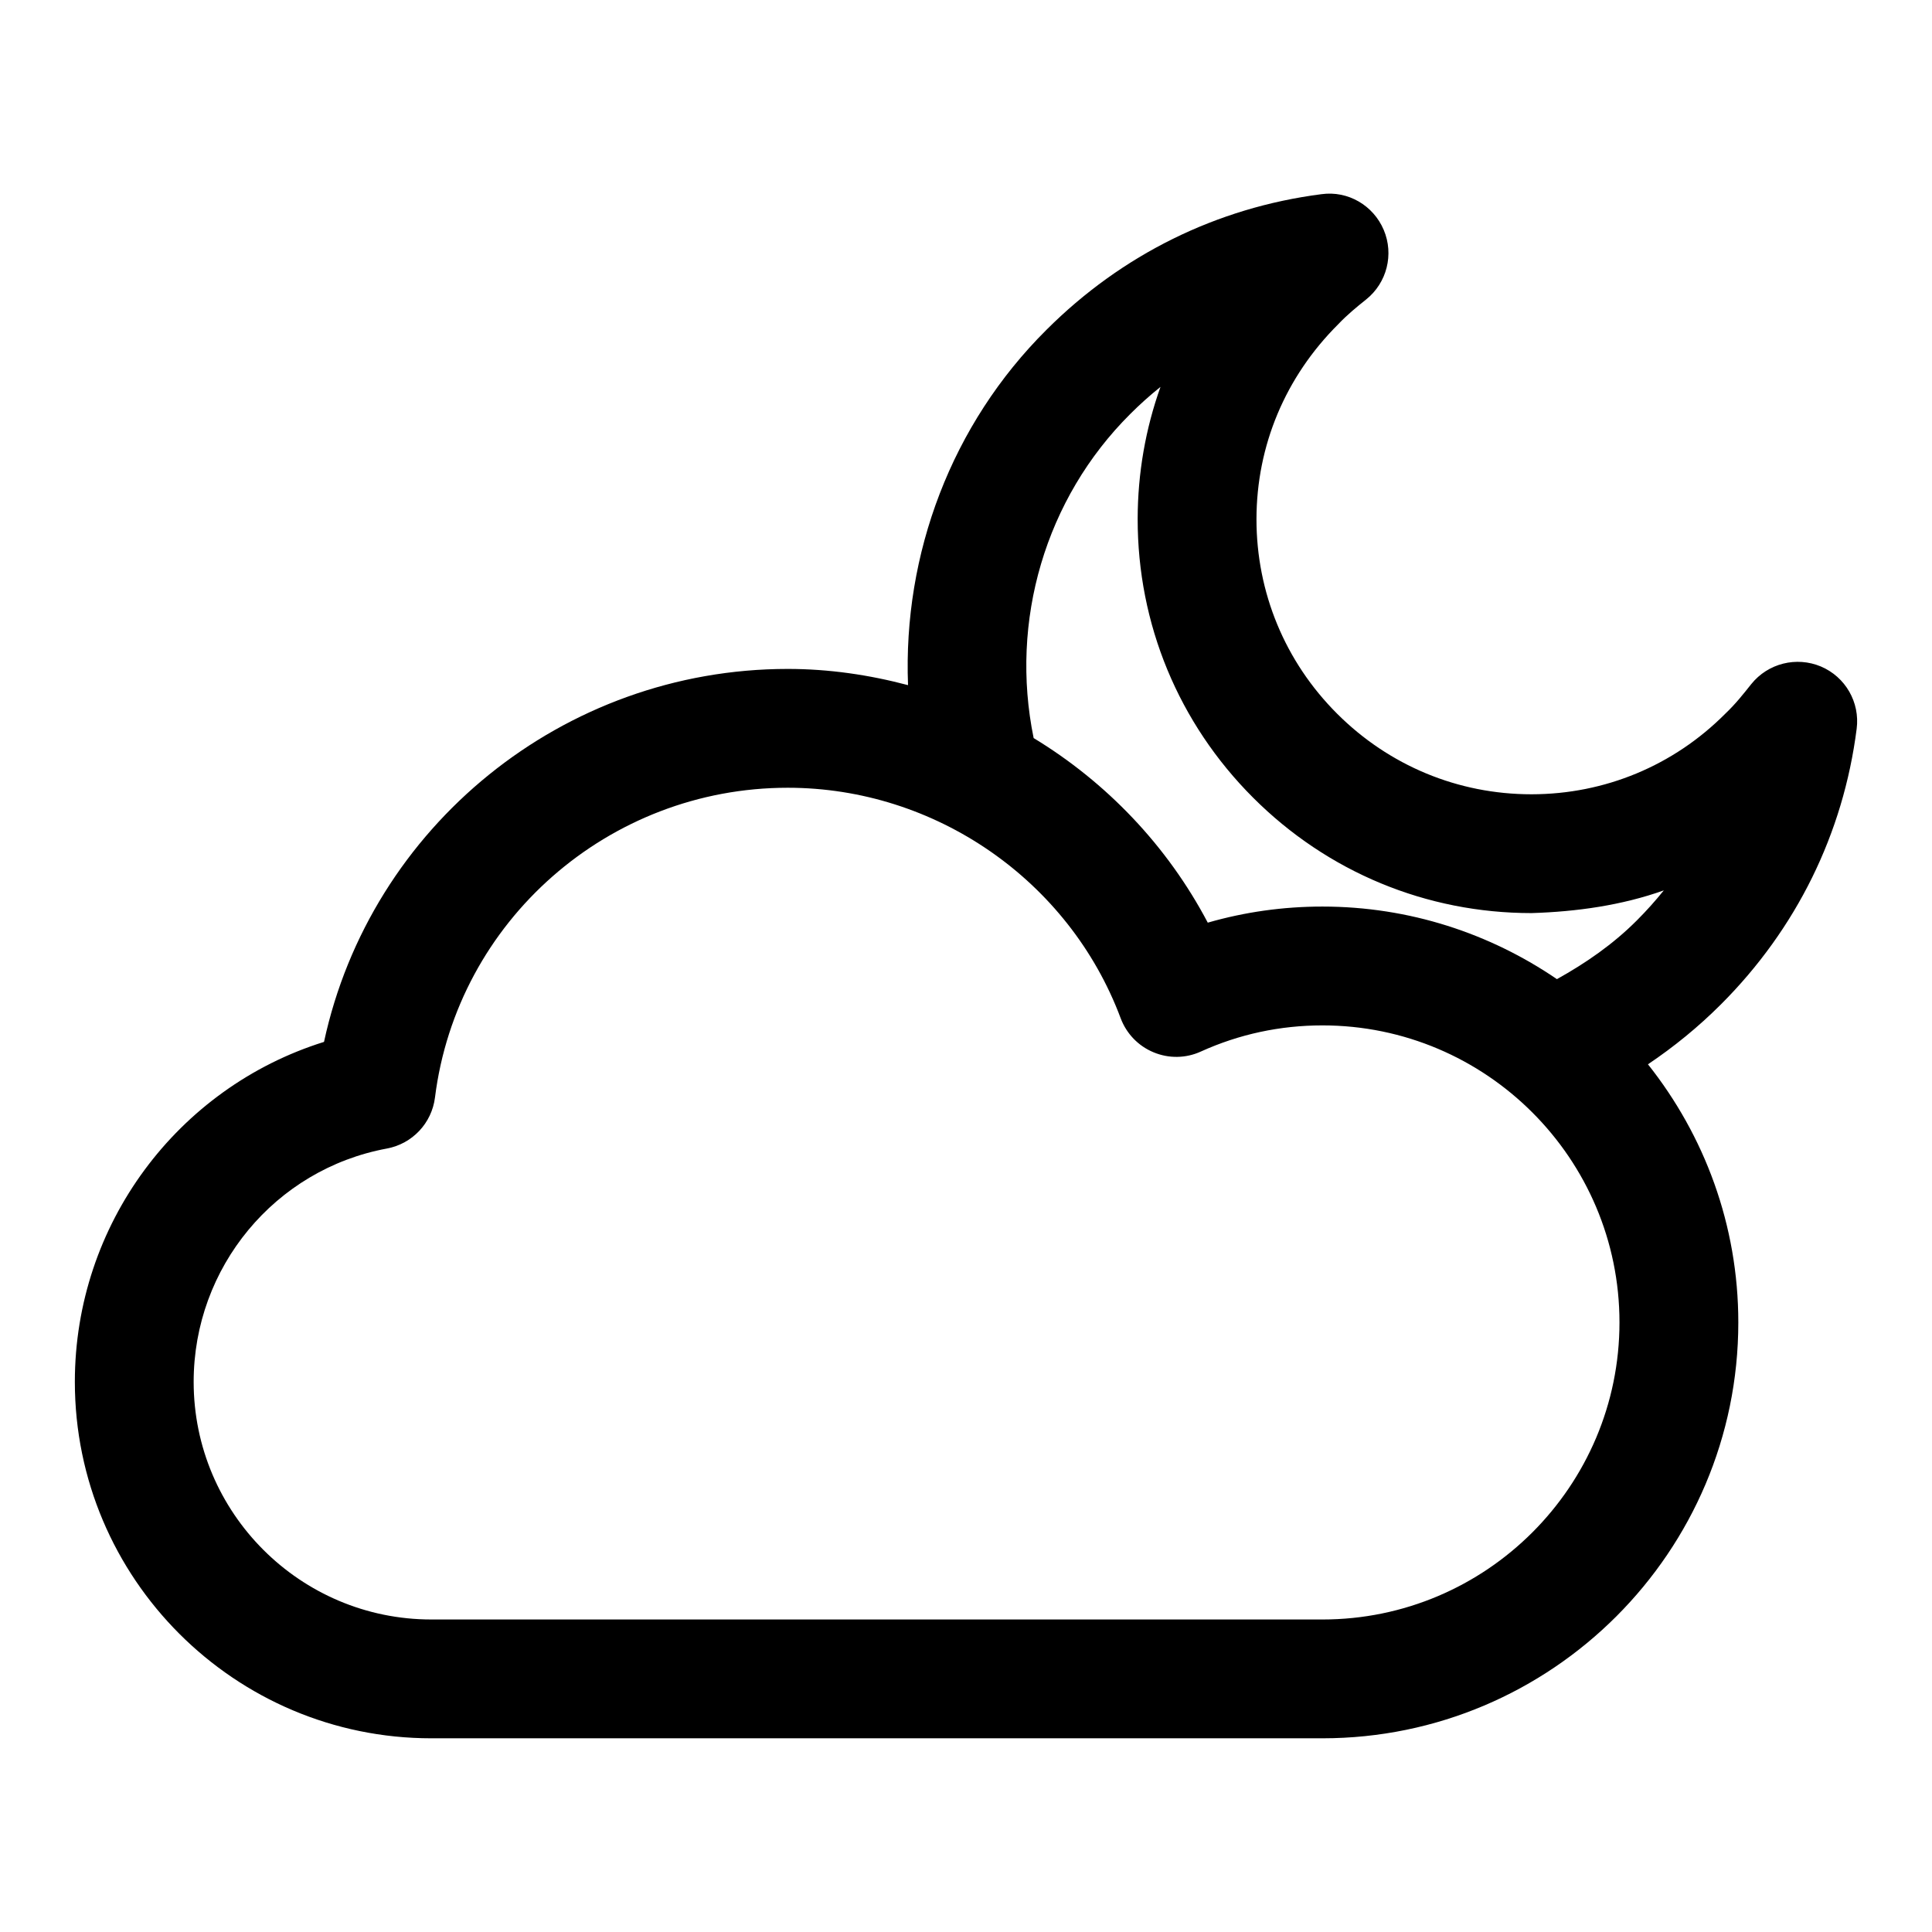<?xml version="1.0" encoding="UTF-8"?>
<!-- Uploaded to: ICON Repo, www.iconrepo.com, Generator: ICON Repo Mixer Tools -->
<svg fill="#000000" width="800px" height="800px" version="1.1" viewBox="144 144 512 512" xmlns="http://www.w3.org/2000/svg">
 <path d="m600.06 410.18c19.996-19.996 32.434-45.25 35.977-73.051 0.898-7.008-2.977-13.746-9.477-16.5-6.488-2.723-14.027-0.852-18.453 4.66-2.078 2.598-4.125 5.227-6.894 7.856-13.68 13.746-31.883 21.316-51.277 21.348h-0.094c-19.43 0-37.723-7.59-51.5-21.363-13.809-13.793-21.379-32.133-21.363-51.594 0.031-19.398 7.606-37.613 21.68-51.625 2.312-2.441 4.801-4.488 7.383-6.551 5.512-4.41 7.414-11.949 4.66-18.438-2.754-6.488-9.461-10.438-16.5-9.461-27.711 3.559-52.914 15.996-72.879 35.945-25.176 25.031-38.039 59.402-36.684 94.164-10.27-2.723-20.945-4.297-31.871-4.297-59.574 0-110.59 41.785-122.9 98.84-38.855 12.141-66.031 48.398-66.031 90.09 0 52.098 42.367 94.465 94.465 94.465h236.16c60.758 0 110.21-49.438 110.21-110.21 0-25.852-9.004-49.594-23.945-68.406 6.852-4.602 13.336-9.875 19.336-15.875zm-156.5-156.5c2.551-2.551 5.211-4.93 7.981-7.148-3.953 11.066-6.031 22.859-6.047 34.969-0.031 27.883 10.832 54.129 30.59 73.887 19.727 19.727 45.926 30.59 73.777 30.59 11.965-0.363 23.977-2.062 35.062-6.016-2.219 2.754-4.582 5.398-7.117 7.934-6.375 6.391-13.617 11.367-21.207 15.586-17.727-12.102-39.105-19.234-62.141-19.234-10.391 0-20.578 1.434-30.387 4.266-10.738-20.387-26.844-37.203-46.145-48.918-6.359-31.027 3.055-63.461 25.633-85.914zm50.898 319.5h-236.16c-34.73 0-62.977-28.246-62.977-62.977 0-30.324 21.539-56.332 51.199-61.828 6.754-1.258 11.902-6.723 12.754-13.523 5.859-46.789 46.035-82.09 93.488-82.09 39.109 0 74.562 24.547 88.23 61.086 1.527 4.078 4.676 7.352 8.707 9.02 4.031 1.684 8.566 1.621 12.547-0.203 10.141-4.594 20.988-6.926 32.211-6.926 43.406 0 78.719 35.312 78.719 78.719 0.004 43.406-35.312 78.723-78.719 78.723z"/>
</svg>